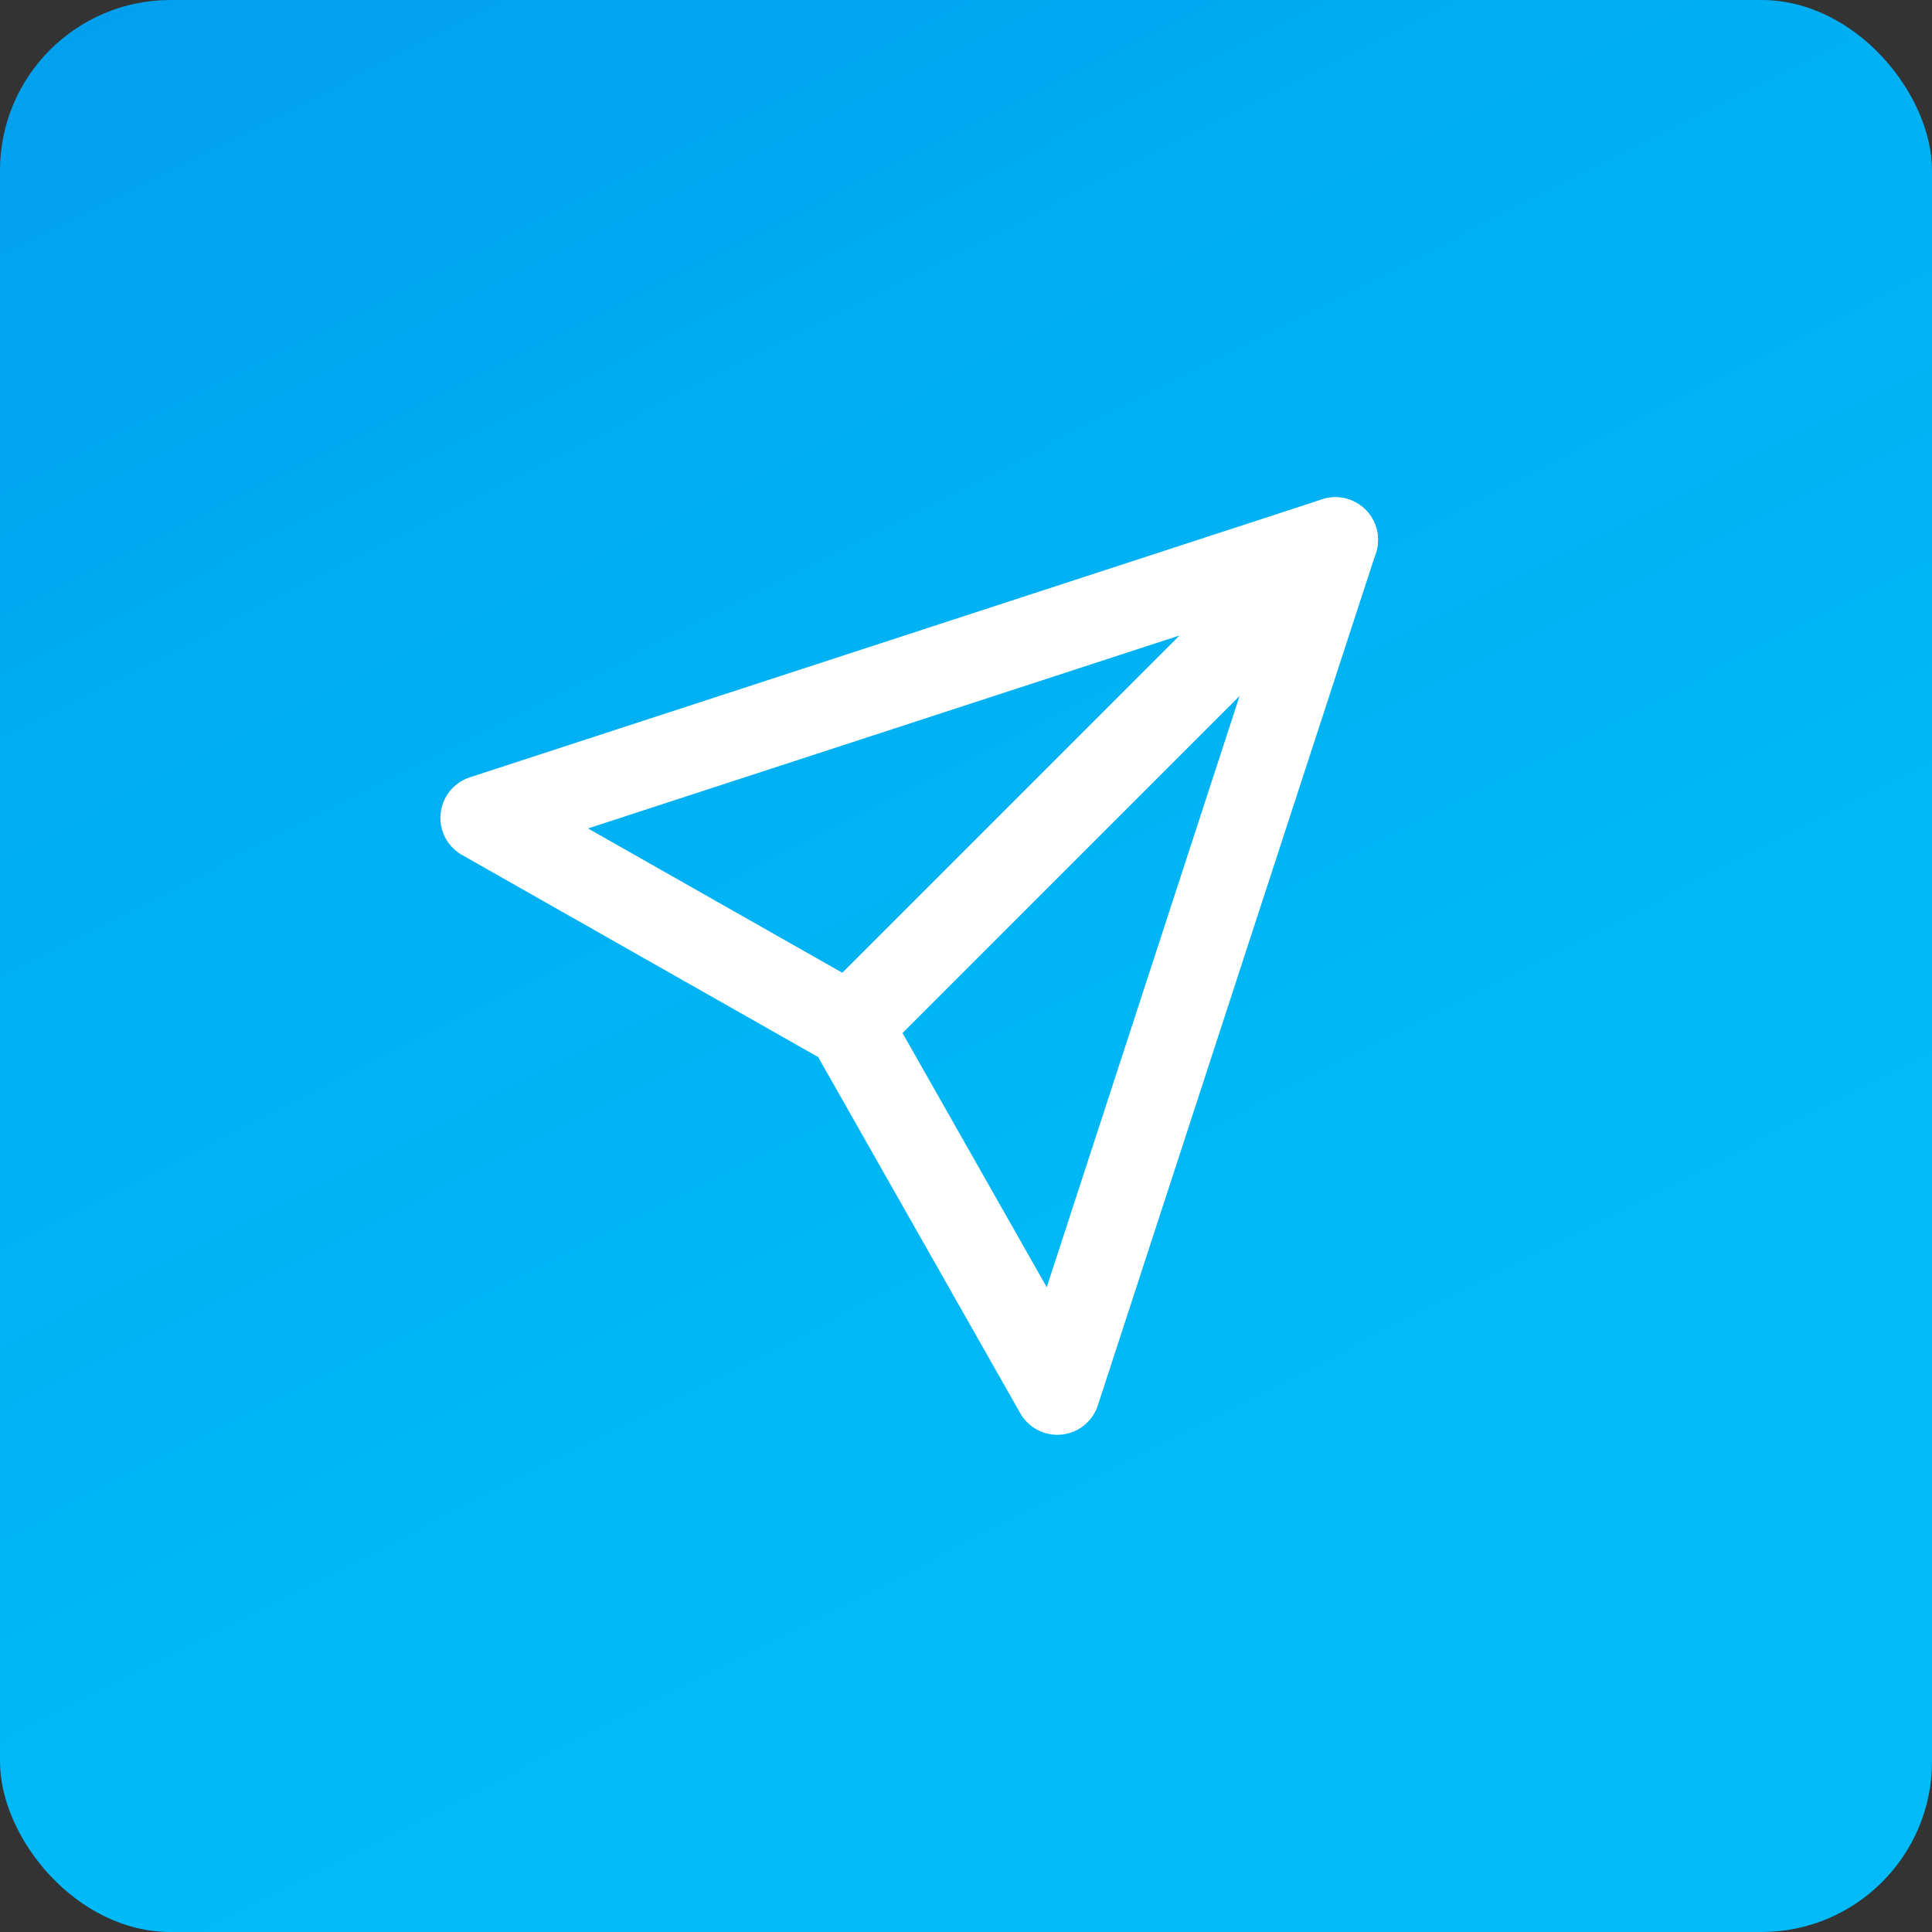 <svg width="34" height="34" viewBox="0 0 34 34" fill="none" xmlns="http://www.w3.org/2000/svg">
<rect x="0" y="0" width="34" height="34" fill="#333333" stroke="none"/>
<rect width="34" height="34" rx="3" fill="url(#paint0_linear_7335_697)"/>
<g clip-path="url(#clip0_7335_697)">
<path d="M23.501 9.501L14.948 18.054" stroke="white" stroke-width="1.5" stroke-linecap="round" stroke-linejoin="round"/>
<path d="M23.5 9.5L18.607 24.5L14.948 18.052L8.5 14.393L23.5 9.5Z" stroke="white" stroke-width="1.5" stroke-linecap="round" stroke-linejoin="round"/>
</g>
<defs>
<linearGradient id="paint0_linear_7335_697" x1="-6.44913e-07" y1="-5.5" x2="17" y2="28" gradientUnits="userSpaceOnUse">
<stop stop-color="#019AEC"/>
<stop offset="0.551" stop-color="#00B0F3"/>
<stop offset="1" stop-color="#00BBF7"/>
</linearGradient>
<clipPath id="clip0_7335_697">
<rect width="18" height="18" fill="white" transform="translate(7 8)"/>
</clipPath>
</defs>
</svg>
